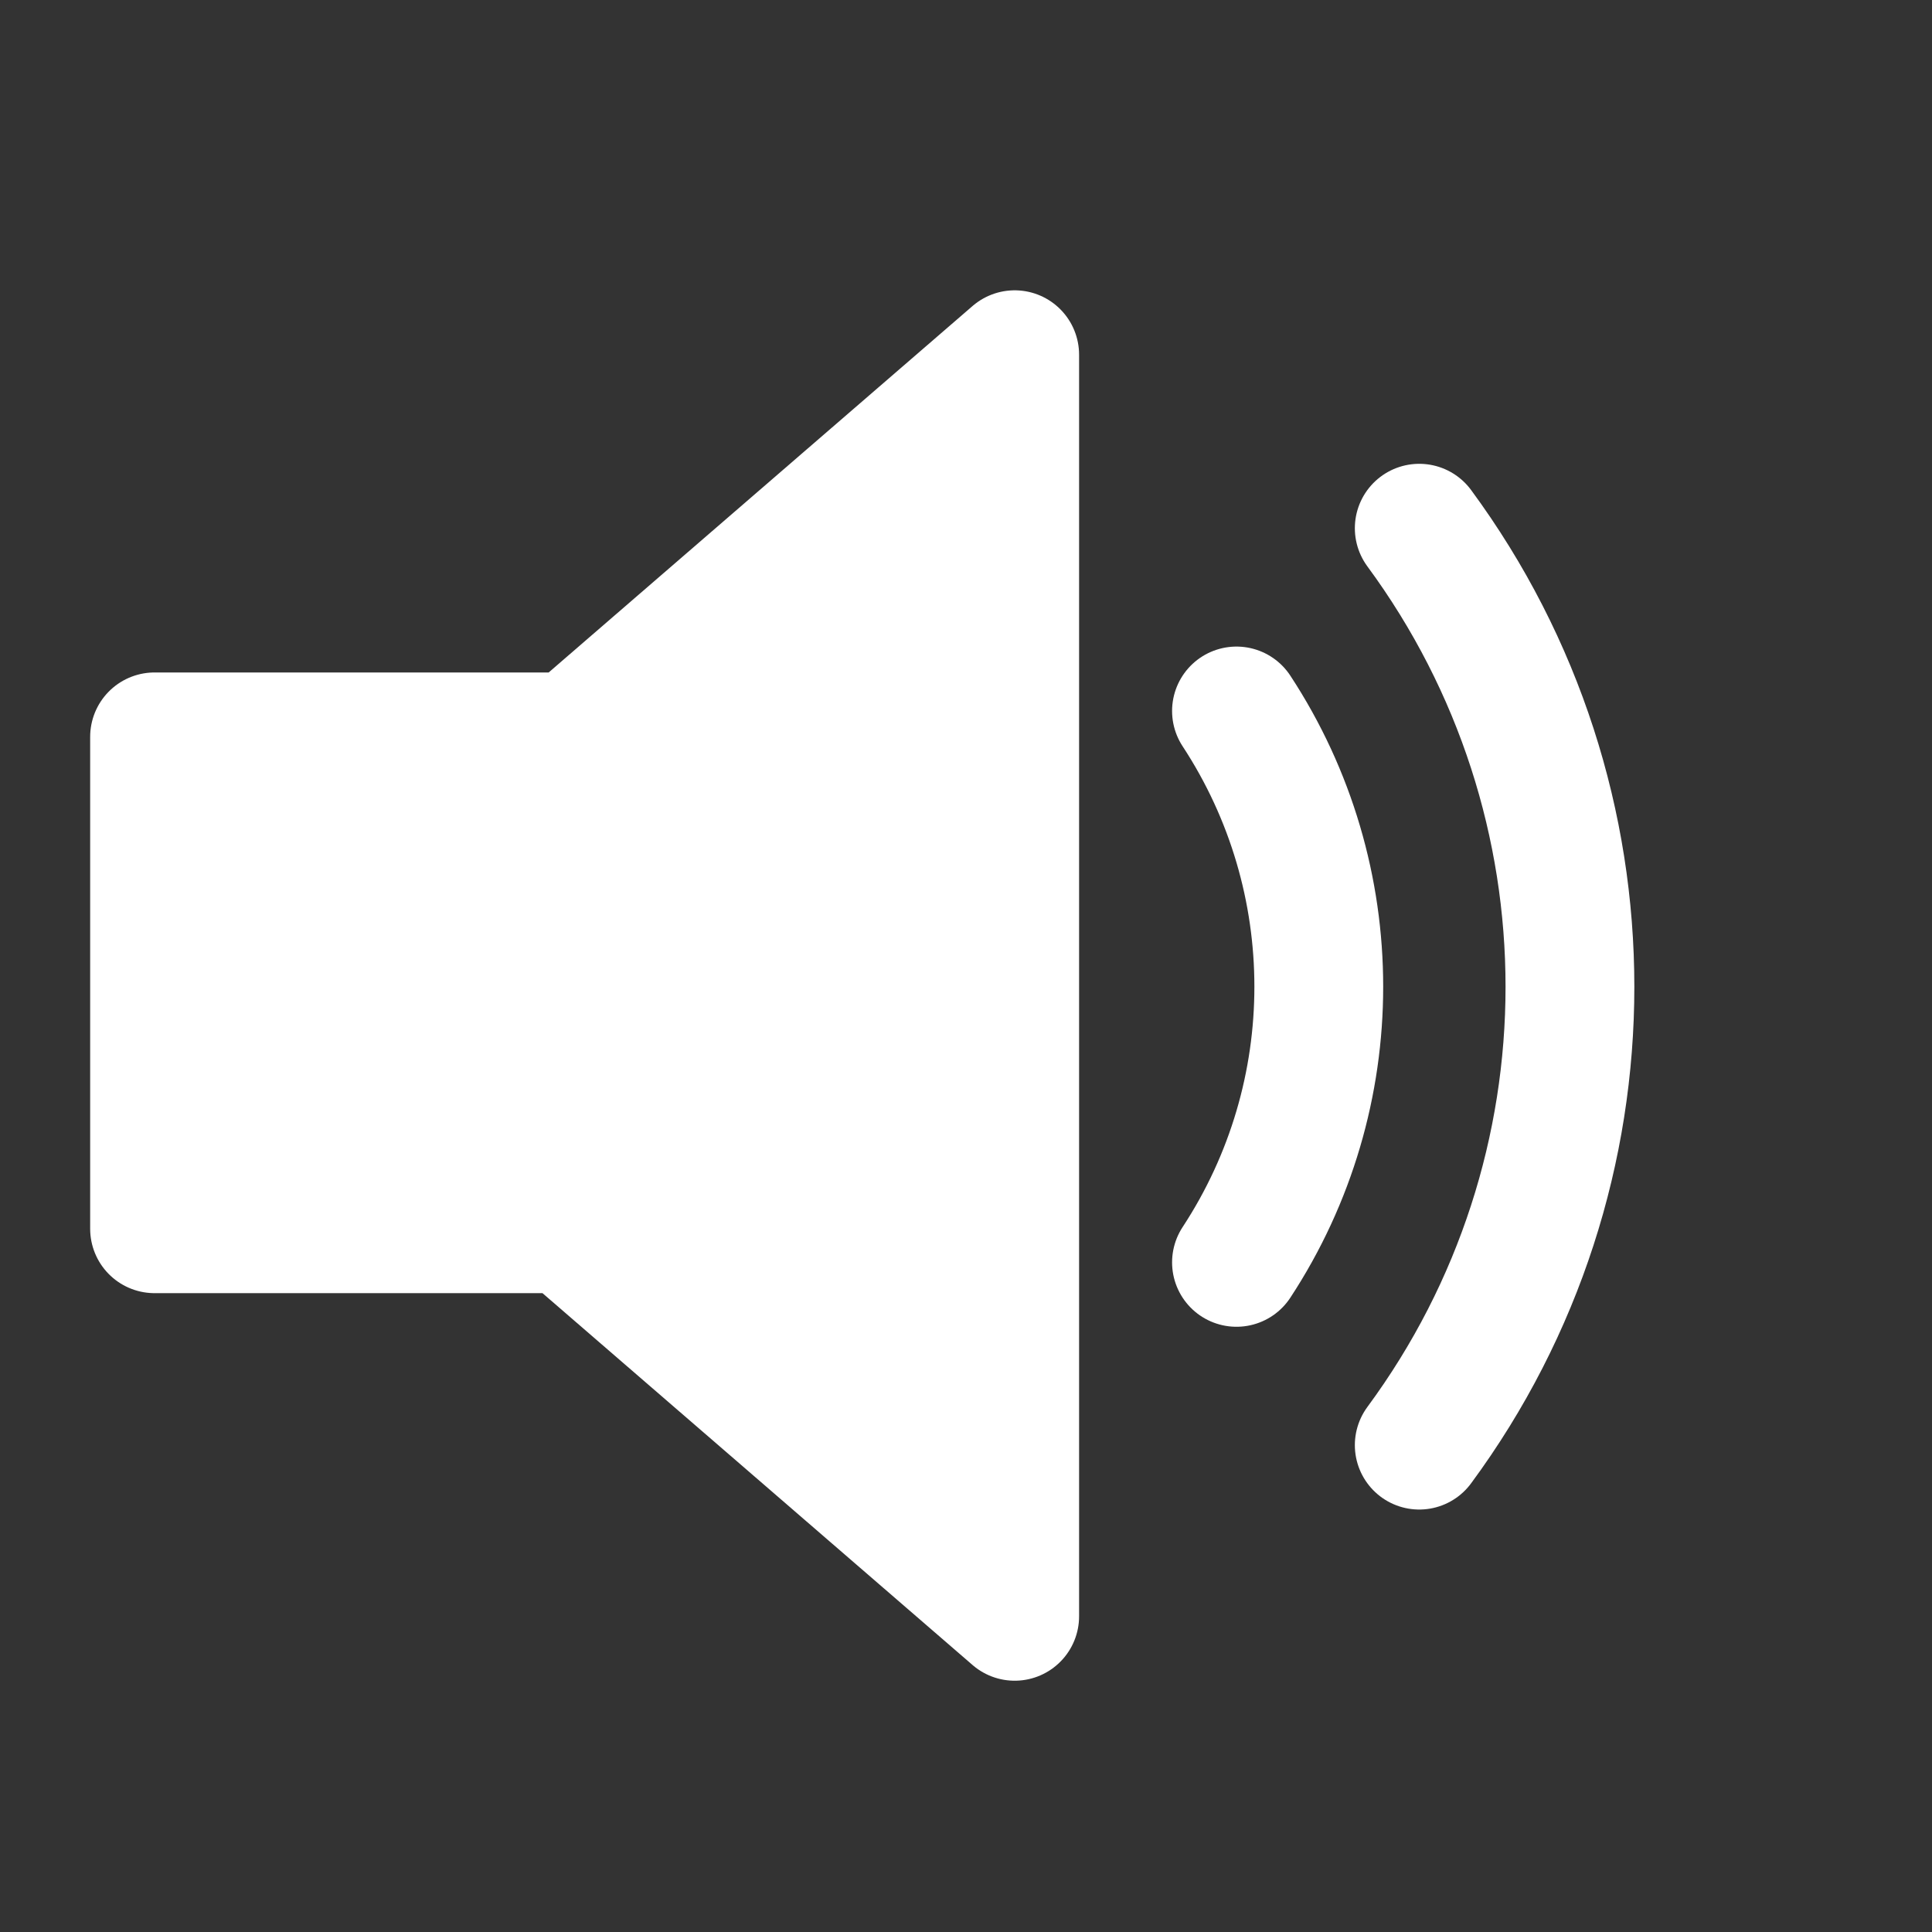 <?xml version="1.0" encoding="utf-8"?>
<!-- Generator: Adobe Illustrator 24.2.2, SVG Export Plug-In . SVG Version: 6.00 Build 0)  -->
<svg version="1.1" id="Calque_1" xmlns="http://www.w3.org/2000/svg" xmlns:xlink="http://www.w3.org/1999/xlink" x="0px" y="0px"
	 viewBox="0 0 500 500" style="enable-background:new 0 0 500 500;" xml:space="preserve">
<rect x="0" y="0" width="500" height="500" fill="#333333" stroke="none"/>
<style type="text/css">
	.st0{fill:#FFFFFF;stroke:#FFFFFF;stroke-width:33.333;stroke-linejoin:round;stroke-miterlimit:26.667;}
	.st1{fill:none;stroke:#FFFFFF;stroke-width:33.333;stroke-linecap:round;stroke-miterlimit:26.667;}
</style>
<path class="st0" d="M262.6,91.8l-114.4,98.9H40V318h106.6l116,100.3V91.8z"/>
<path class="st1" d="M320,184c28.4,43.3,28.4,99.4,0,142.7 M367.3,136.7c52,70.6,52,166.8,0,237.3"/>
</svg>

